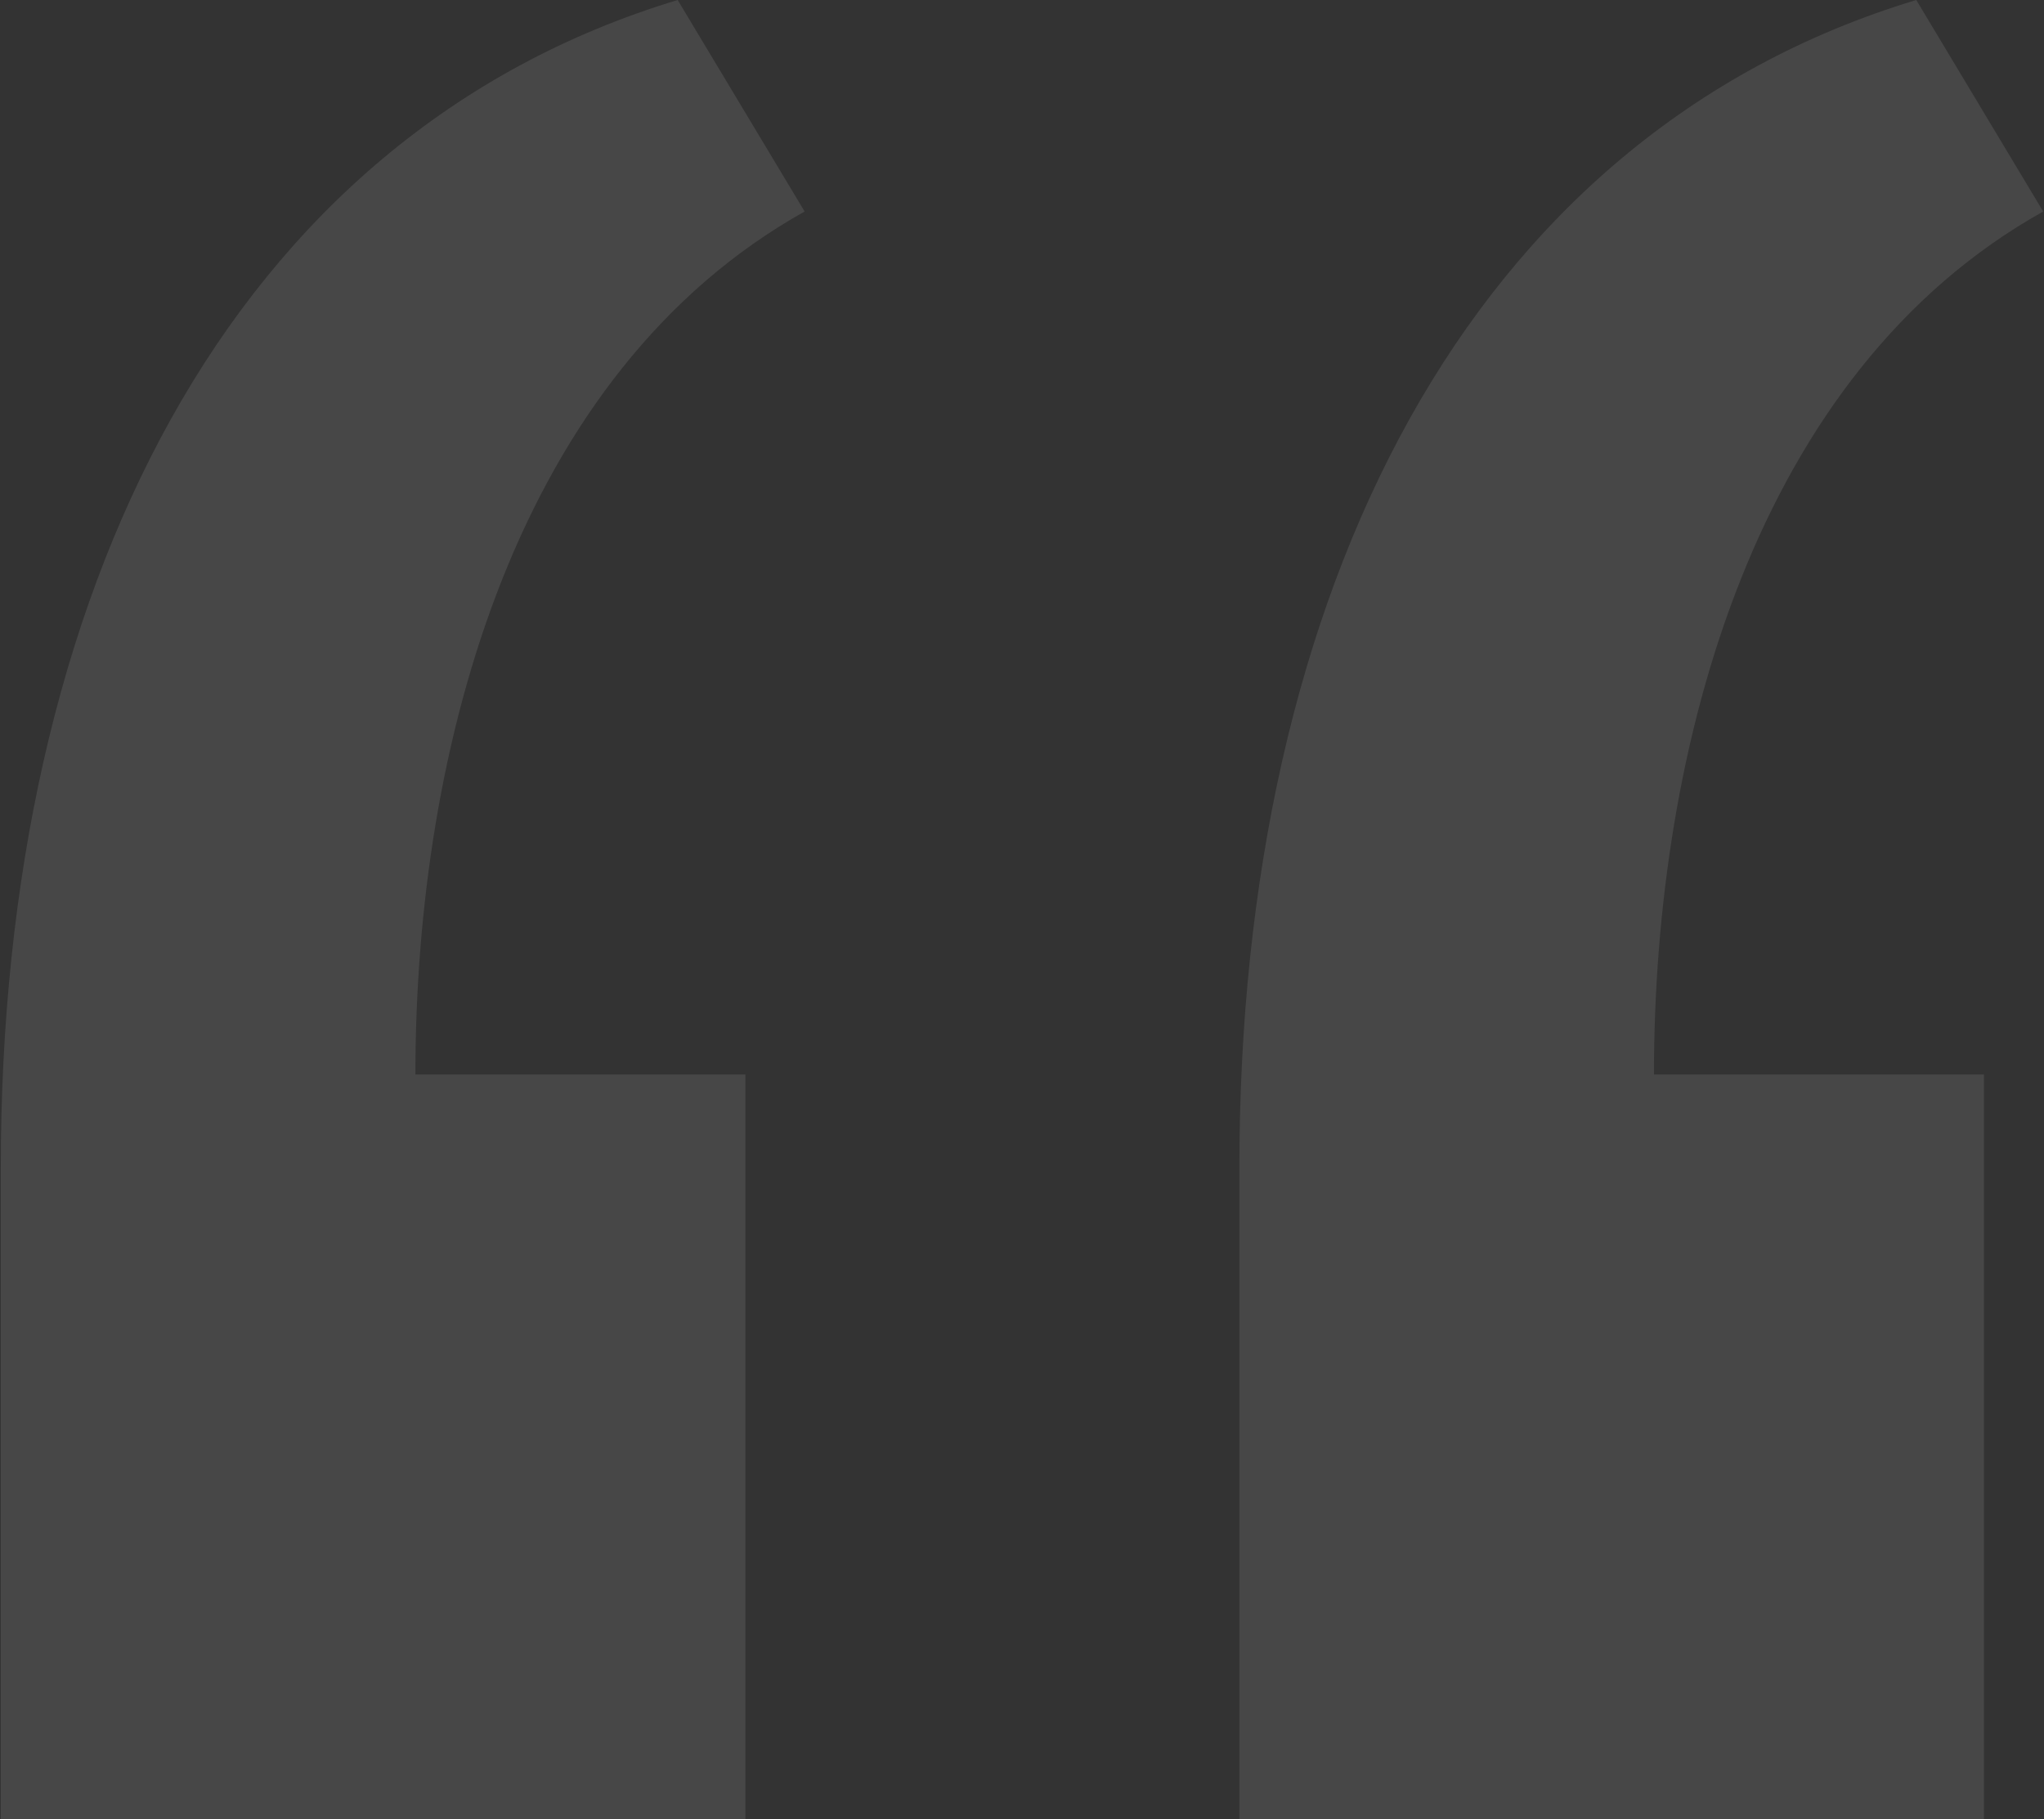 <svg width="100" height="89" viewBox="0 0 100 89" fill="none" xmlns="http://www.w3.org/2000/svg">
<rect x="0" y="0" width="100" height="89" fill="#333333" stroke="none"/>
<path opacity="0.1" d="M60.635 89V57.126C60.635 28.977 71.811 6.623 93.751 0L99.96 10.349C85.886 18.214 80.918 36.428 80.918 52.572H97.062V89H60.635ZM0.039 89V57.126C0.039 28.977 11.216 6.623 33.155 0L39.365 10.349C25.29 18.214 20.323 36.428 20.323 52.572H36.467V89H0.039Z" fill="white"/>
</svg>
